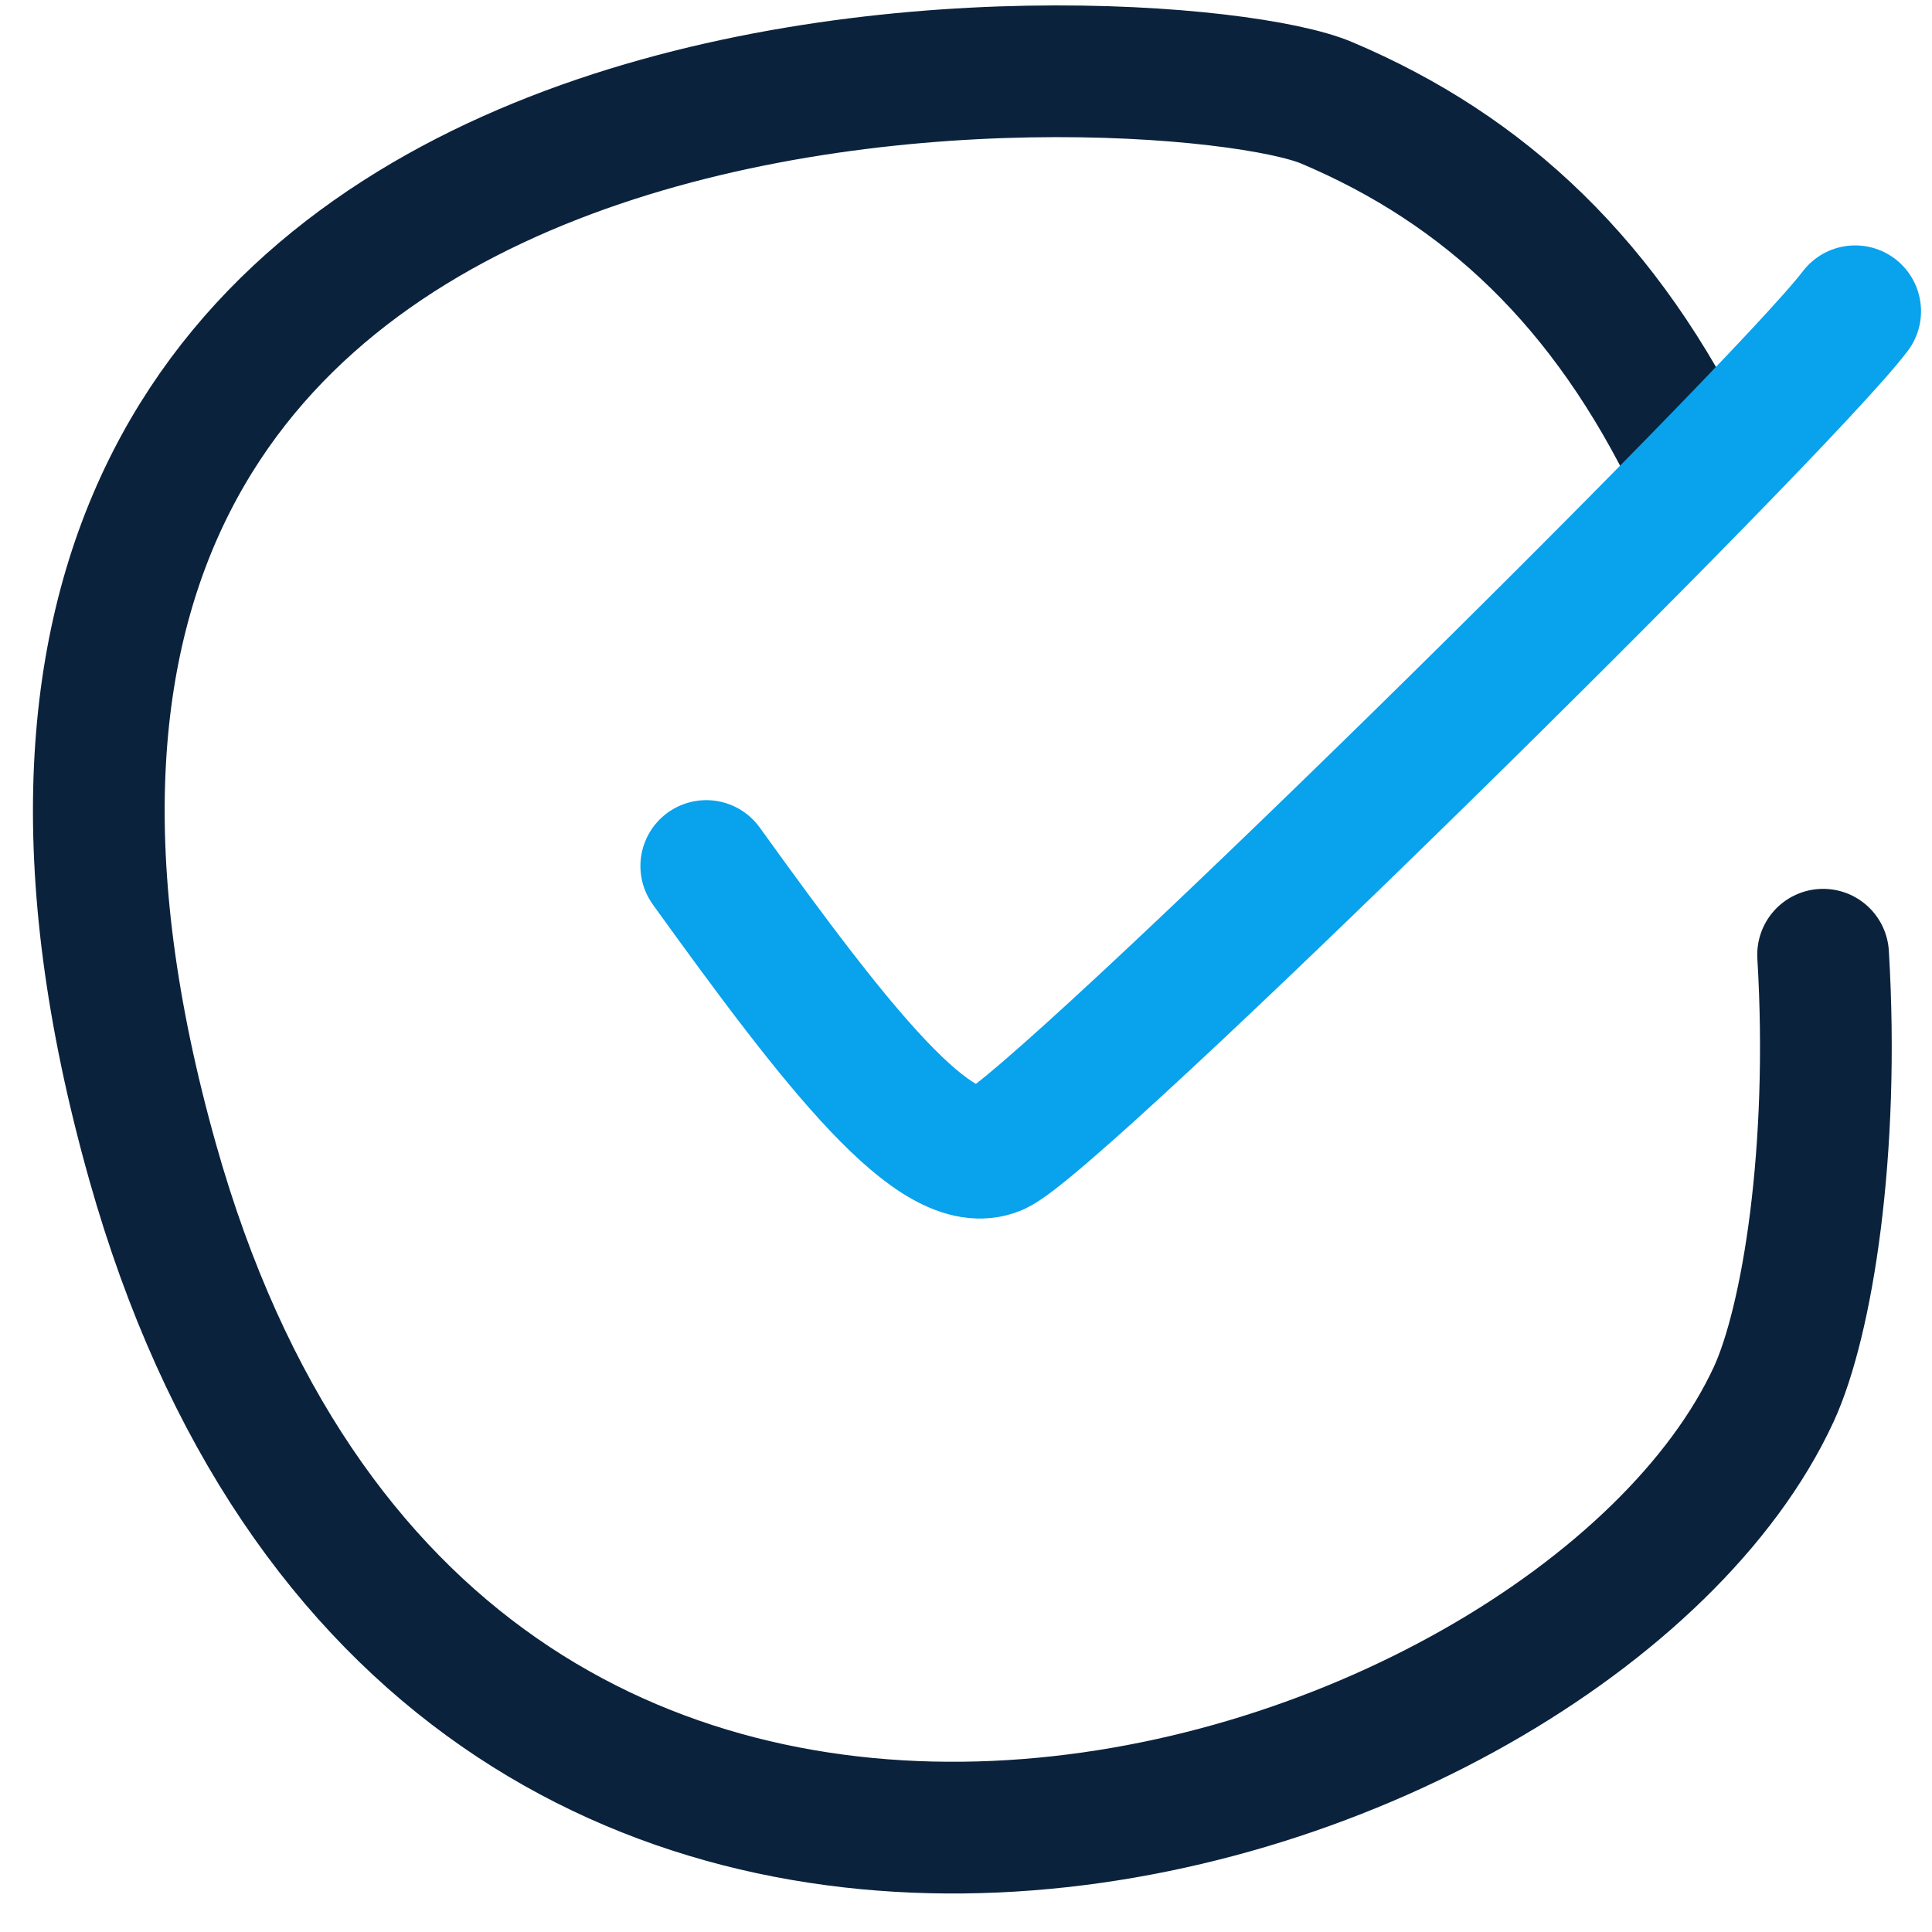 <svg width="44" height="44" viewBox="0 0 44 44" fill="none" xmlns="http://www.w3.org/2000/svg">
<path d="M38.583 10.623C36.583 6.457 33.822 3.867 30.213 2.341C26.604 0.814 -4.21 -0.821 3.477 26.467C10.052 49.808 35.783 41.722 40.395 31.756C41.164 30.085 41.788 26.203 41.52 21.743" stroke="#0B223D" stroke-width="3" stroke-linecap="round" stroke-linejoin="round"/>
<path d="M16.085 19.723C19.079 23.882 21.322 26.755 22.689 26.178C24.055 25.601 40.507 9.385 42.25 7.089" stroke="#08A2ED" stroke-width="3" stroke-linecap="round" stroke-linejoin="round"/>
</svg>
